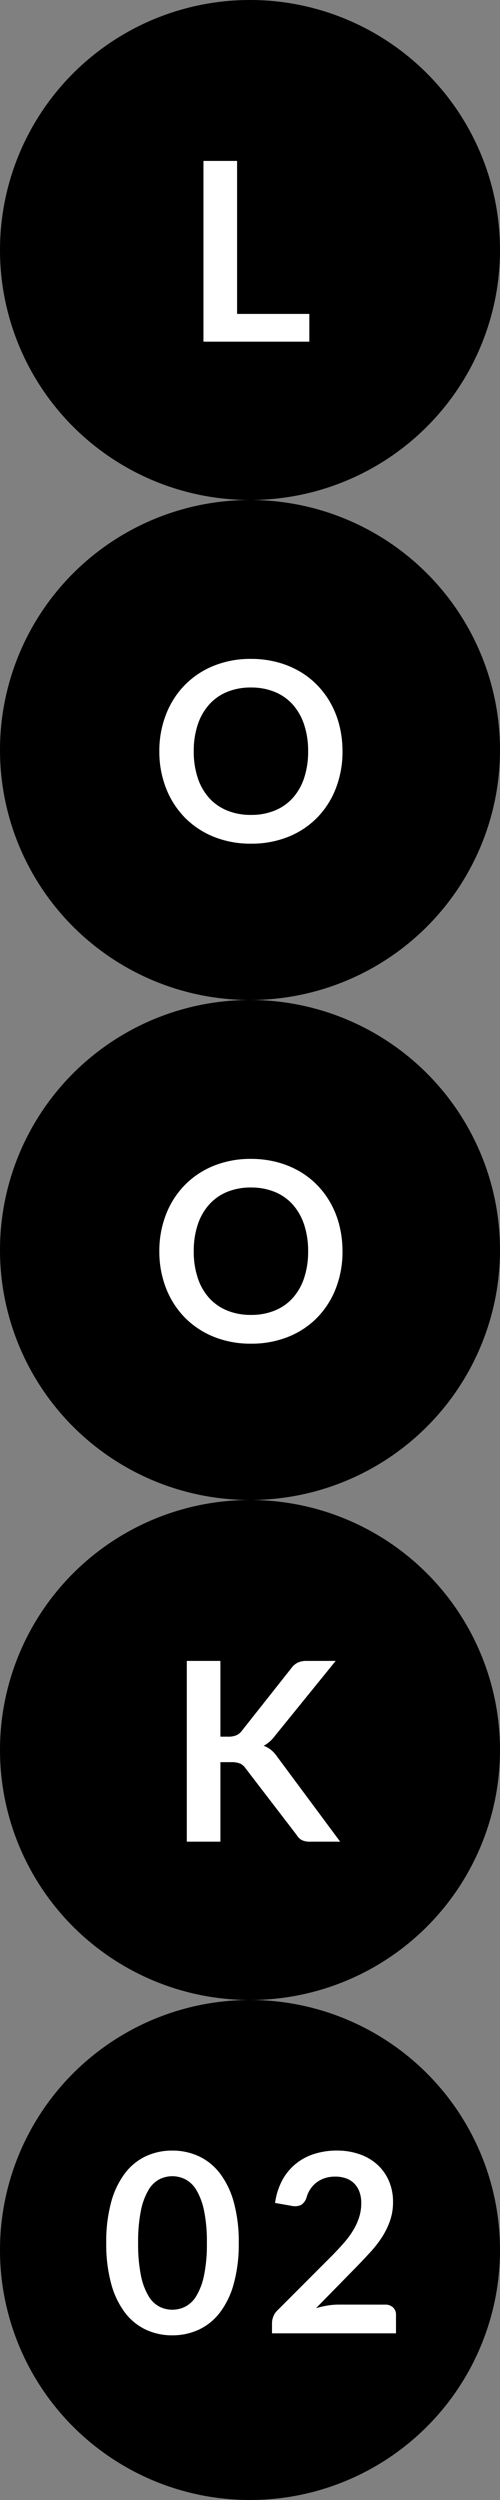 <svg id="LOOK_n" data-name="LOOK n" xmlns="http://www.w3.org/2000/svg" width="60" height="300" viewBox="0 0 60 300">
  <rect x="0" y="0" width="60" height="300" fill="#808080" stroke="none"/>
  <circle id="楕円形_40" data-name="楕円形 40" cx="30" cy="30" r="30"/>
  <circle id="楕円形_41" data-name="楕円形 41" cx="30" cy="30" r="30" transform="translate(0 60)"/>
  <circle id="楕円形_45" data-name="楕円形 45" cx="30" cy="30" r="30" transform="translate(0 120)"/>
  <circle id="楕円形_46" data-name="楕円形 46" cx="30" cy="30" r="30" transform="translate(0 180)"/>
  <circle id="楕円形_47" data-name="楕円形 47" cx="30" cy="30" r="30" transform="translate(0 240)"/>
  <path id="パス_8592" data-name="パス 8592" d="M15.12-3.33V0H2.415V-21.69H6.45V-3.33Z" transform="translate(22 41)" fill="#fff"/>
  <path id="パス_8591" data-name="パス 8591" d="M23.1-10.845a12.124,12.124,0,0,1-.787,4.418A10.371,10.371,0,0,1,20.085-2.91,10.121,10.121,0,0,1,16.62-.593a11.73,11.73,0,0,1-4.5.833A11.689,11.689,0,0,1,7.635-.593,10.2,10.2,0,0,1,4.162-2.91,10.406,10.406,0,0,1,1.92-6.427a12.022,12.022,0,0,1-.8-4.418,12.022,12.022,0,0,1,.8-4.418A10.406,10.406,0,0,1,4.162-18.78,10.2,10.2,0,0,1,7.635-21.1a11.689,11.689,0,0,1,4.485-.833,12.173,12.173,0,0,1,3.1.383,10.9,10.9,0,0,1,2.67,1.08,9.87,9.87,0,0,1,2.183,1.695,10.3,10.3,0,0,1,1.642,2.228,10.917,10.917,0,0,1,1.028,2.67A12.7,12.7,0,0,1,23.1-10.845Zm-4.125,0a9.955,9.955,0,0,0-.48-3.2,6.864,6.864,0,0,0-1.365-2.407,5.844,5.844,0,0,0-2.152-1.515A7.406,7.406,0,0,0,12.12-18.5a7.406,7.406,0,0,0-2.858.525A5.914,5.914,0,0,0,7.1-16.455,6.8,6.8,0,0,0,5.73-14.048a9.955,9.955,0,0,0-.48,3.2,9.955,9.955,0,0,0,.48,3.2A6.723,6.723,0,0,0,7.1-5.242a5.955,5.955,0,0,0,2.16,1.507,7.406,7.406,0,0,0,2.858.525,7.406,7.406,0,0,0,2.857-.525A5.885,5.885,0,0,0,17.13-5.242a6.785,6.785,0,0,0,1.365-2.4A9.955,9.955,0,0,0,18.975-10.845Z" transform="translate(18 101)" fill="#fff"/>
  <path id="パス_8590" data-name="パス 8590" d="M23.1-10.845a12.124,12.124,0,0,1-.787,4.418A10.371,10.371,0,0,1,20.085-2.91,10.121,10.121,0,0,1,16.62-.593a11.73,11.73,0,0,1-4.5.833A11.689,11.689,0,0,1,7.635-.593,10.2,10.2,0,0,1,4.162-2.91,10.406,10.406,0,0,1,1.92-6.427a12.022,12.022,0,0,1-.8-4.418,12.022,12.022,0,0,1,.8-4.418A10.406,10.406,0,0,1,4.162-18.78,10.2,10.2,0,0,1,7.635-21.1a11.689,11.689,0,0,1,4.485-.833,12.173,12.173,0,0,1,3.1.383,10.9,10.9,0,0,1,2.67,1.08,9.87,9.87,0,0,1,2.183,1.695,10.3,10.3,0,0,1,1.642,2.228,10.917,10.917,0,0,1,1.028,2.67A12.7,12.7,0,0,1,23.1-10.845Zm-4.125,0a9.955,9.955,0,0,0-.48-3.2,6.864,6.864,0,0,0-1.365-2.407,5.844,5.844,0,0,0-2.152-1.515A7.406,7.406,0,0,0,12.12-18.5a7.406,7.406,0,0,0-2.858.525A5.914,5.914,0,0,0,7.1-16.455,6.8,6.8,0,0,0,5.73-14.048a9.955,9.955,0,0,0-.48,3.2,9.955,9.955,0,0,0,.48,3.2A6.723,6.723,0,0,0,7.1-5.242a5.955,5.955,0,0,0,2.16,1.507,7.406,7.406,0,0,0,2.858.525,7.406,7.406,0,0,0,2.857-.525A5.885,5.885,0,0,0,17.13-5.242a6.785,6.785,0,0,0,1.365-2.4A9.955,9.955,0,0,0,18.975-10.845Z" transform="translate(18 161)" fill="#fff"/>
  <path id="パス_8589" data-name="パス 8589" d="M6.45-12.6h.945a2.454,2.454,0,0,0,.945-.158,1.6,1.6,0,0,0,.645-.5l5.985-7.575a2.172,2.172,0,0,1,.788-.667A2.525,2.525,0,0,1,16.8-21.69h3.48l-7.305,9.015a4.057,4.057,0,0,1-1.335,1.17,3.071,3.071,0,0,1,.892.5,3.974,3.974,0,0,1,.757.848L20.82,0H17.265a2.215,2.215,0,0,1-1.073-.2A1.68,1.68,0,0,1,15.6-.8L9.465-8.805a1.607,1.607,0,0,0-.66-.57,2.777,2.777,0,0,0-1.08-.165H6.45V0H2.415V-21.69H6.45Z" transform="translate(20 221)" fill="#fff"/>
  <path id="パス_8588" data-name="パス 8588" d="M16.65-10.845a17.773,17.773,0,0,1-.608,4.928,10.094,10.094,0,0,1-1.68,3.457A6.793,6.793,0,0,1,11.828-.428,7.514,7.514,0,0,1,8.67.24,7.413,7.413,0,0,1,5.528-.428,6.765,6.765,0,0,1,3.015-2.46,10.081,10.081,0,0,1,1.35-5.918a17.982,17.982,0,0,1-.6-4.928,17.963,17.963,0,0,1,.6-4.935,10.086,10.086,0,0,1,1.665-3.45,6.765,6.765,0,0,1,2.513-2.033A7.413,7.413,0,0,1,8.67-21.93a7.514,7.514,0,0,1,3.158.667,6.793,6.793,0,0,1,2.535,2.033,10.1,10.1,0,0,1,1.68,3.45A17.754,17.754,0,0,1,16.65-10.845Zm-3.825,0a18.339,18.339,0,0,0-.345-3.9,7.846,7.846,0,0,0-.923-2.46,3.366,3.366,0,0,0-1.328-1.282,3.5,3.5,0,0,0-1.56-.368,3.426,3.426,0,0,0-1.538.368A3.336,3.336,0,0,0,5.82-17.2a7.862,7.862,0,0,0-.908,2.46,18.734,18.734,0,0,0-.337,3.9,18.734,18.734,0,0,0,.337,3.9,7.862,7.862,0,0,0,.908,2.46A3.336,3.336,0,0,0,7.132-3.2a3.426,3.426,0,0,0,1.538.367A3.5,3.5,0,0,0,10.23-3.2a3.366,3.366,0,0,0,1.328-1.283,7.846,7.846,0,0,0,.923-2.46A18.339,18.339,0,0,0,12.825-10.845Zm21.39,7.4a1.32,1.32,0,0,1,.952.338,1.179,1.179,0,0,1,.352.892V0H20.64V-1.23a2.207,2.207,0,0,1,.158-.787,2.019,2.019,0,0,1,.5-.743l6.585-6.6q.825-.84,1.477-1.6A10.361,10.361,0,0,0,30.45-12.48,7.127,7.127,0,0,0,31.118-14a5.617,5.617,0,0,0,.233-1.628A3.853,3.853,0,0,0,31.125-17a2.737,2.737,0,0,0-.638-1,2.637,2.637,0,0,0-.99-.608,3.9,3.9,0,0,0-1.3-.2,3.844,3.844,0,0,0-1.222.188,3.33,3.33,0,0,0-1,.525,3.329,3.329,0,0,0-.735.787,3.424,3.424,0,0,0-.45.99,1.641,1.641,0,0,1-.66.915,1.849,1.849,0,0,1-1.17.1l-1.95-.345a8.044,8.044,0,0,1,.87-2.738A6.564,6.564,0,0,1,23.5-20.347a6.679,6.679,0,0,1,2.22-1.185,8.853,8.853,0,0,1,2.693-.4,8.147,8.147,0,0,1,2.745.443,6.173,6.173,0,0,1,2.13,1.252,5.669,5.669,0,0,1,1.38,1.95,6.3,6.3,0,0,1,.495,2.535,6.755,6.755,0,0,1-.353,2.22,9.23,9.23,0,0,1-.945,1.95,13.13,13.13,0,0,1-1.388,1.8q-.795.87-1.665,1.77L25.92-3.015a11.1,11.1,0,0,1,1.4-.322A8.347,8.347,0,0,1,28.65-3.45Z" transform="translate(12 280)" fill="#fff"/>
</svg>
